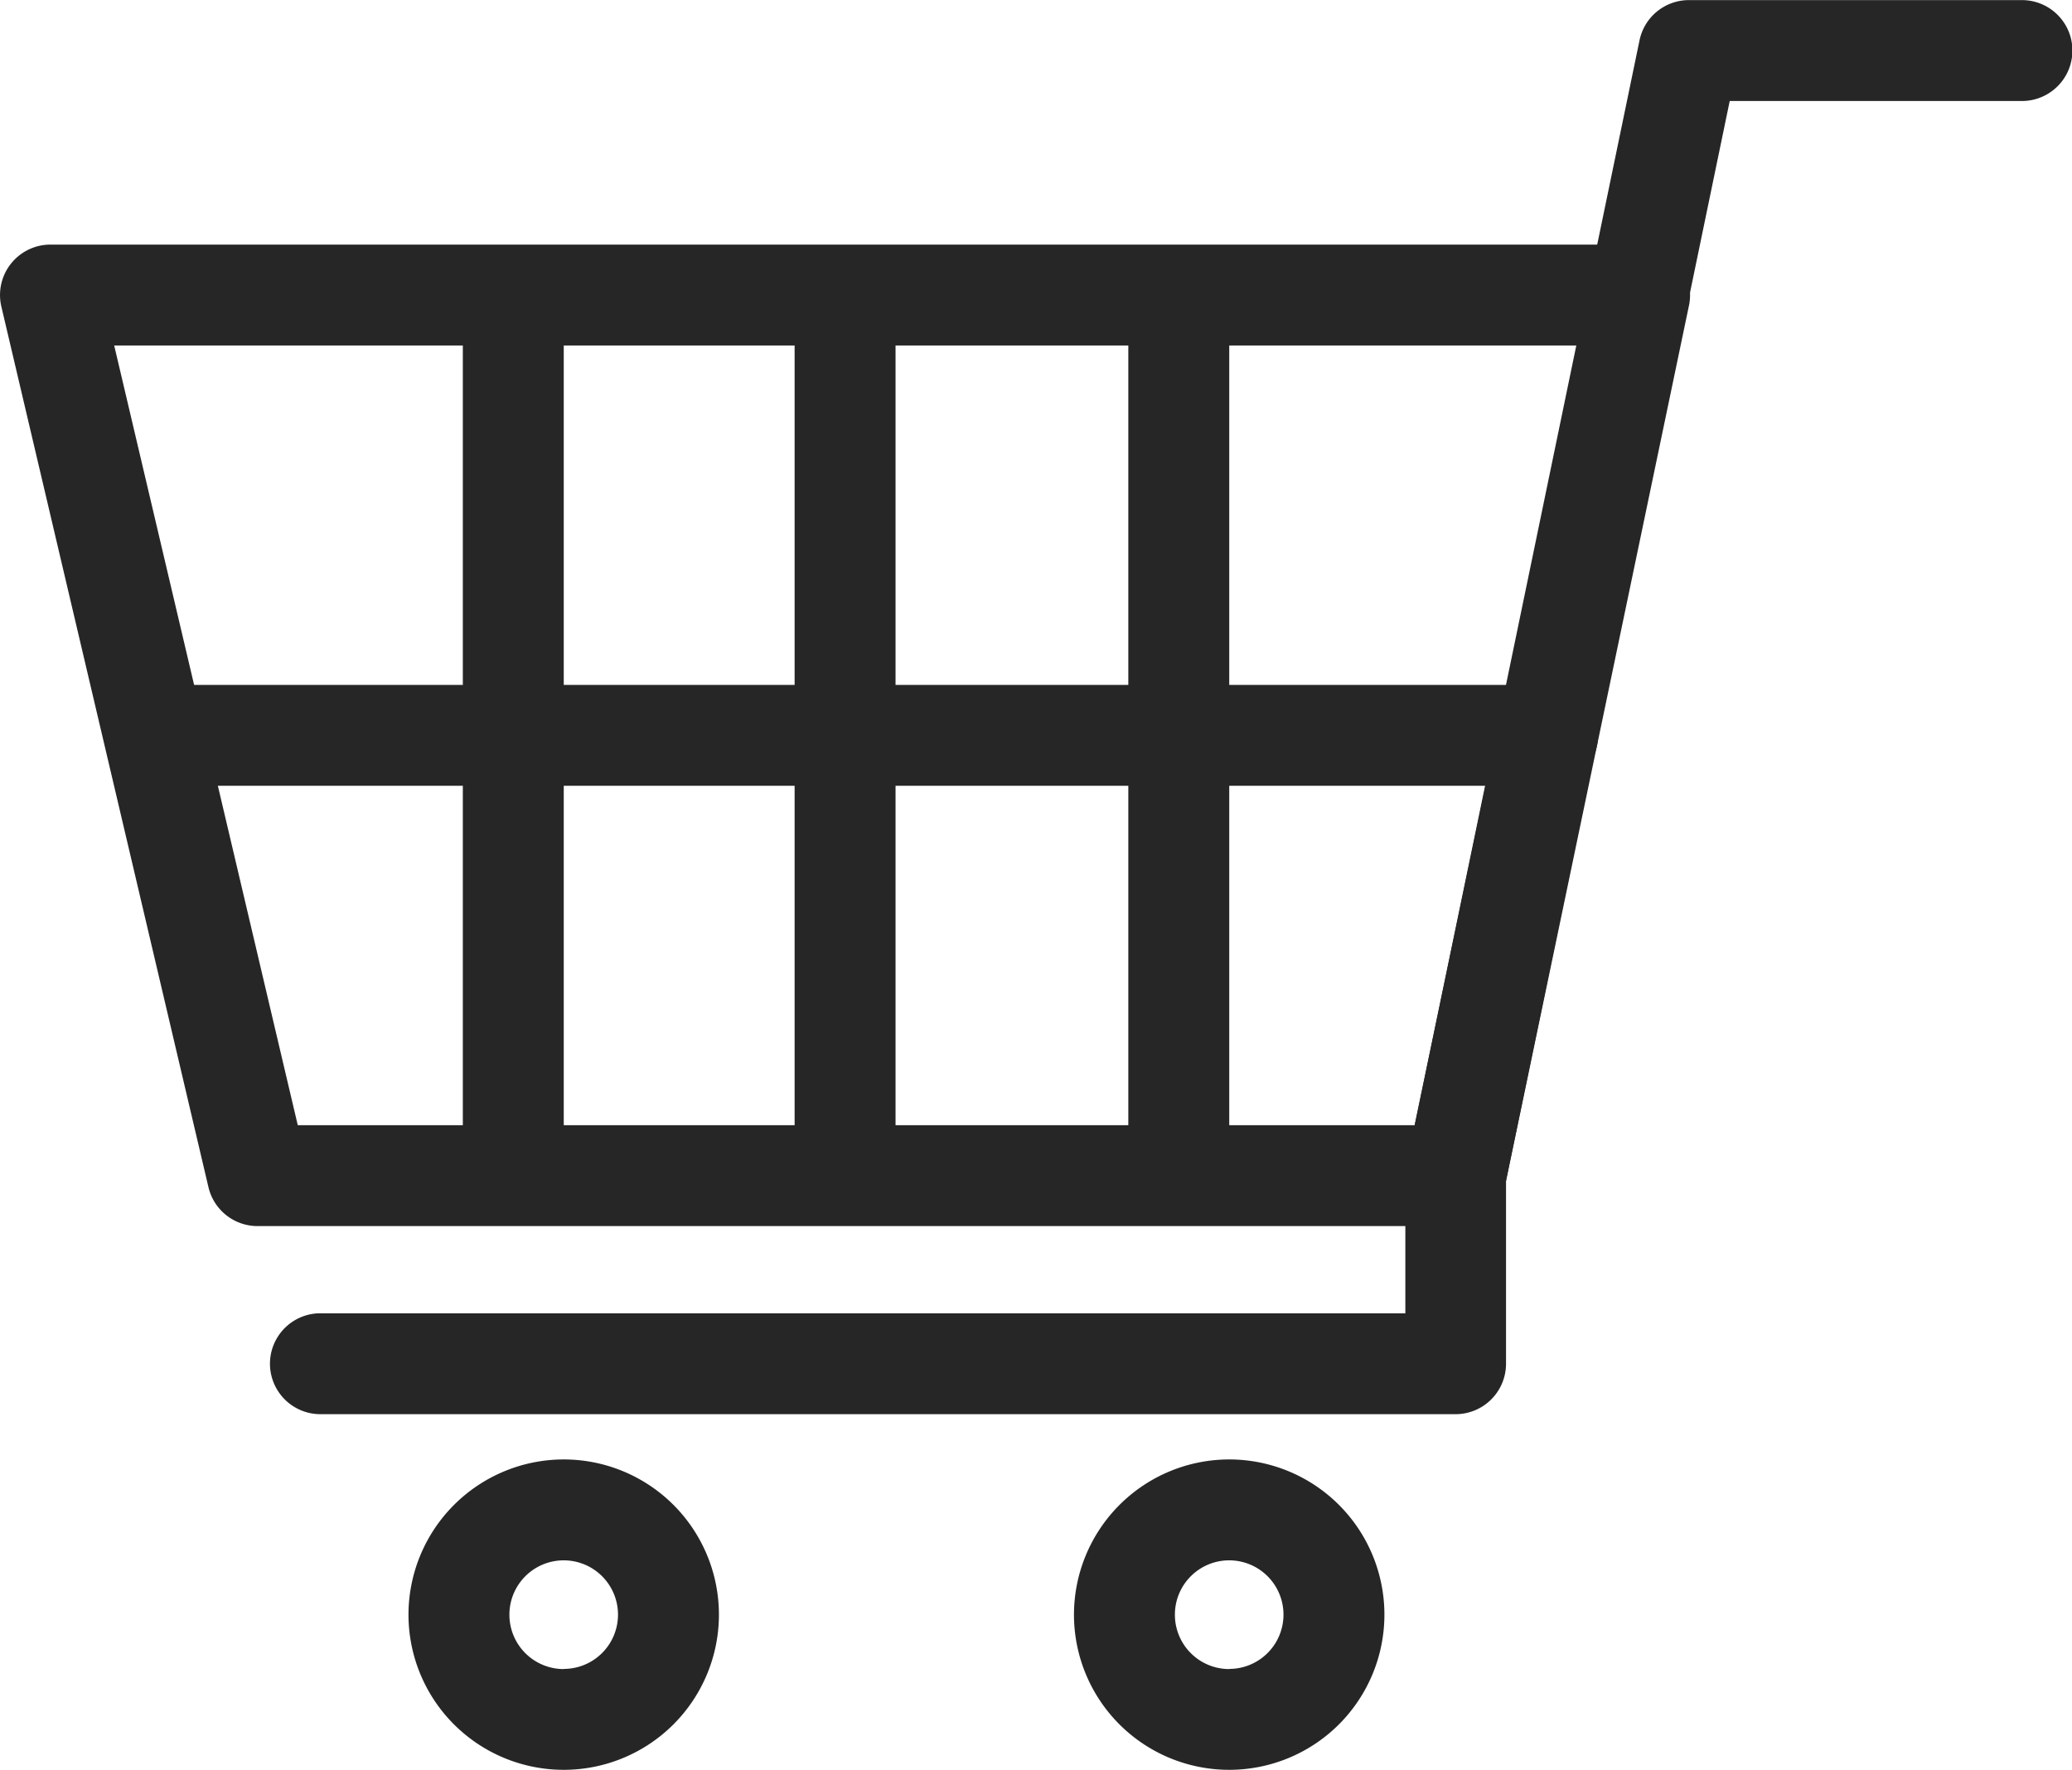 <svg xmlns="http://www.w3.org/2000/svg" width="41.061" height="35.079" viewBox="0 0 41.061 35.079"><defs><style>.a{fill:#262626;}</style></defs><g transform="translate(0.25 -2.718)"><path class="a" d="M28.6,27.02H4.854a1,1,0,0,1-.973-.771L-.223,8.795A1,1,0,0,1,.75,7.566H32.243a1,1,0,0,1,.979,1.2L29.574,26.225A1,1,0,0,1,28.6,27.02Zm-22.949-2H27.783l3.23-15.454h-29Z"/><path class="a" d="M28.595,30.748H6.1a1,1,0,1,1,0-2h21.5V26.02a1,1,0,0,1,.021-.2l4.619-22.3a1,1,0,0,1,.979-.8h6.6a1,1,0,0,1,0,2H34.028l-4.433,21.4v3.626A1,1,0,0,1,28.595,30.748Z"/><path class="a" d="M27.292,1H0A1,1,0,0,1-1,0,1,1,0,0,1,0-1H27.292a1,1,0,0,1,1,1A1,1,0,0,1,27.292,1Z" transform="translate(3.127 17.293)"/><path class="a" d="M1,17.454H-1V0H1Z" transform="translate(16.497 8.566)"/><path class="a" d="M1,17.454H-1V0H1Z" transform="translate(9.922 8.566)"/><path class="a" d="M1,17.454H-1V0H1Z" transform="translate(23.11 8.566)"/><g transform="translate(1)"><path class="a" d="M9.922,31.645a3.076,3.076,0,1,1-3.077,3.076A3.079,3.079,0,0,1,9.922,31.645Zm0,4.152a1.076,1.076,0,1,0-1.077-1.076A1.077,1.077,0,0,0,9.922,35.8Z"/><path class="a" d="M23.11,31.645a3.076,3.076,0,1,1-3.077,3.076A3.079,3.079,0,0,1,23.11,31.645Zm0,4.152a1.076,1.076,0,1,0-1.077-1.076A1.077,1.077,0,0,0,23.11,35.8Z"/></g></g></svg>